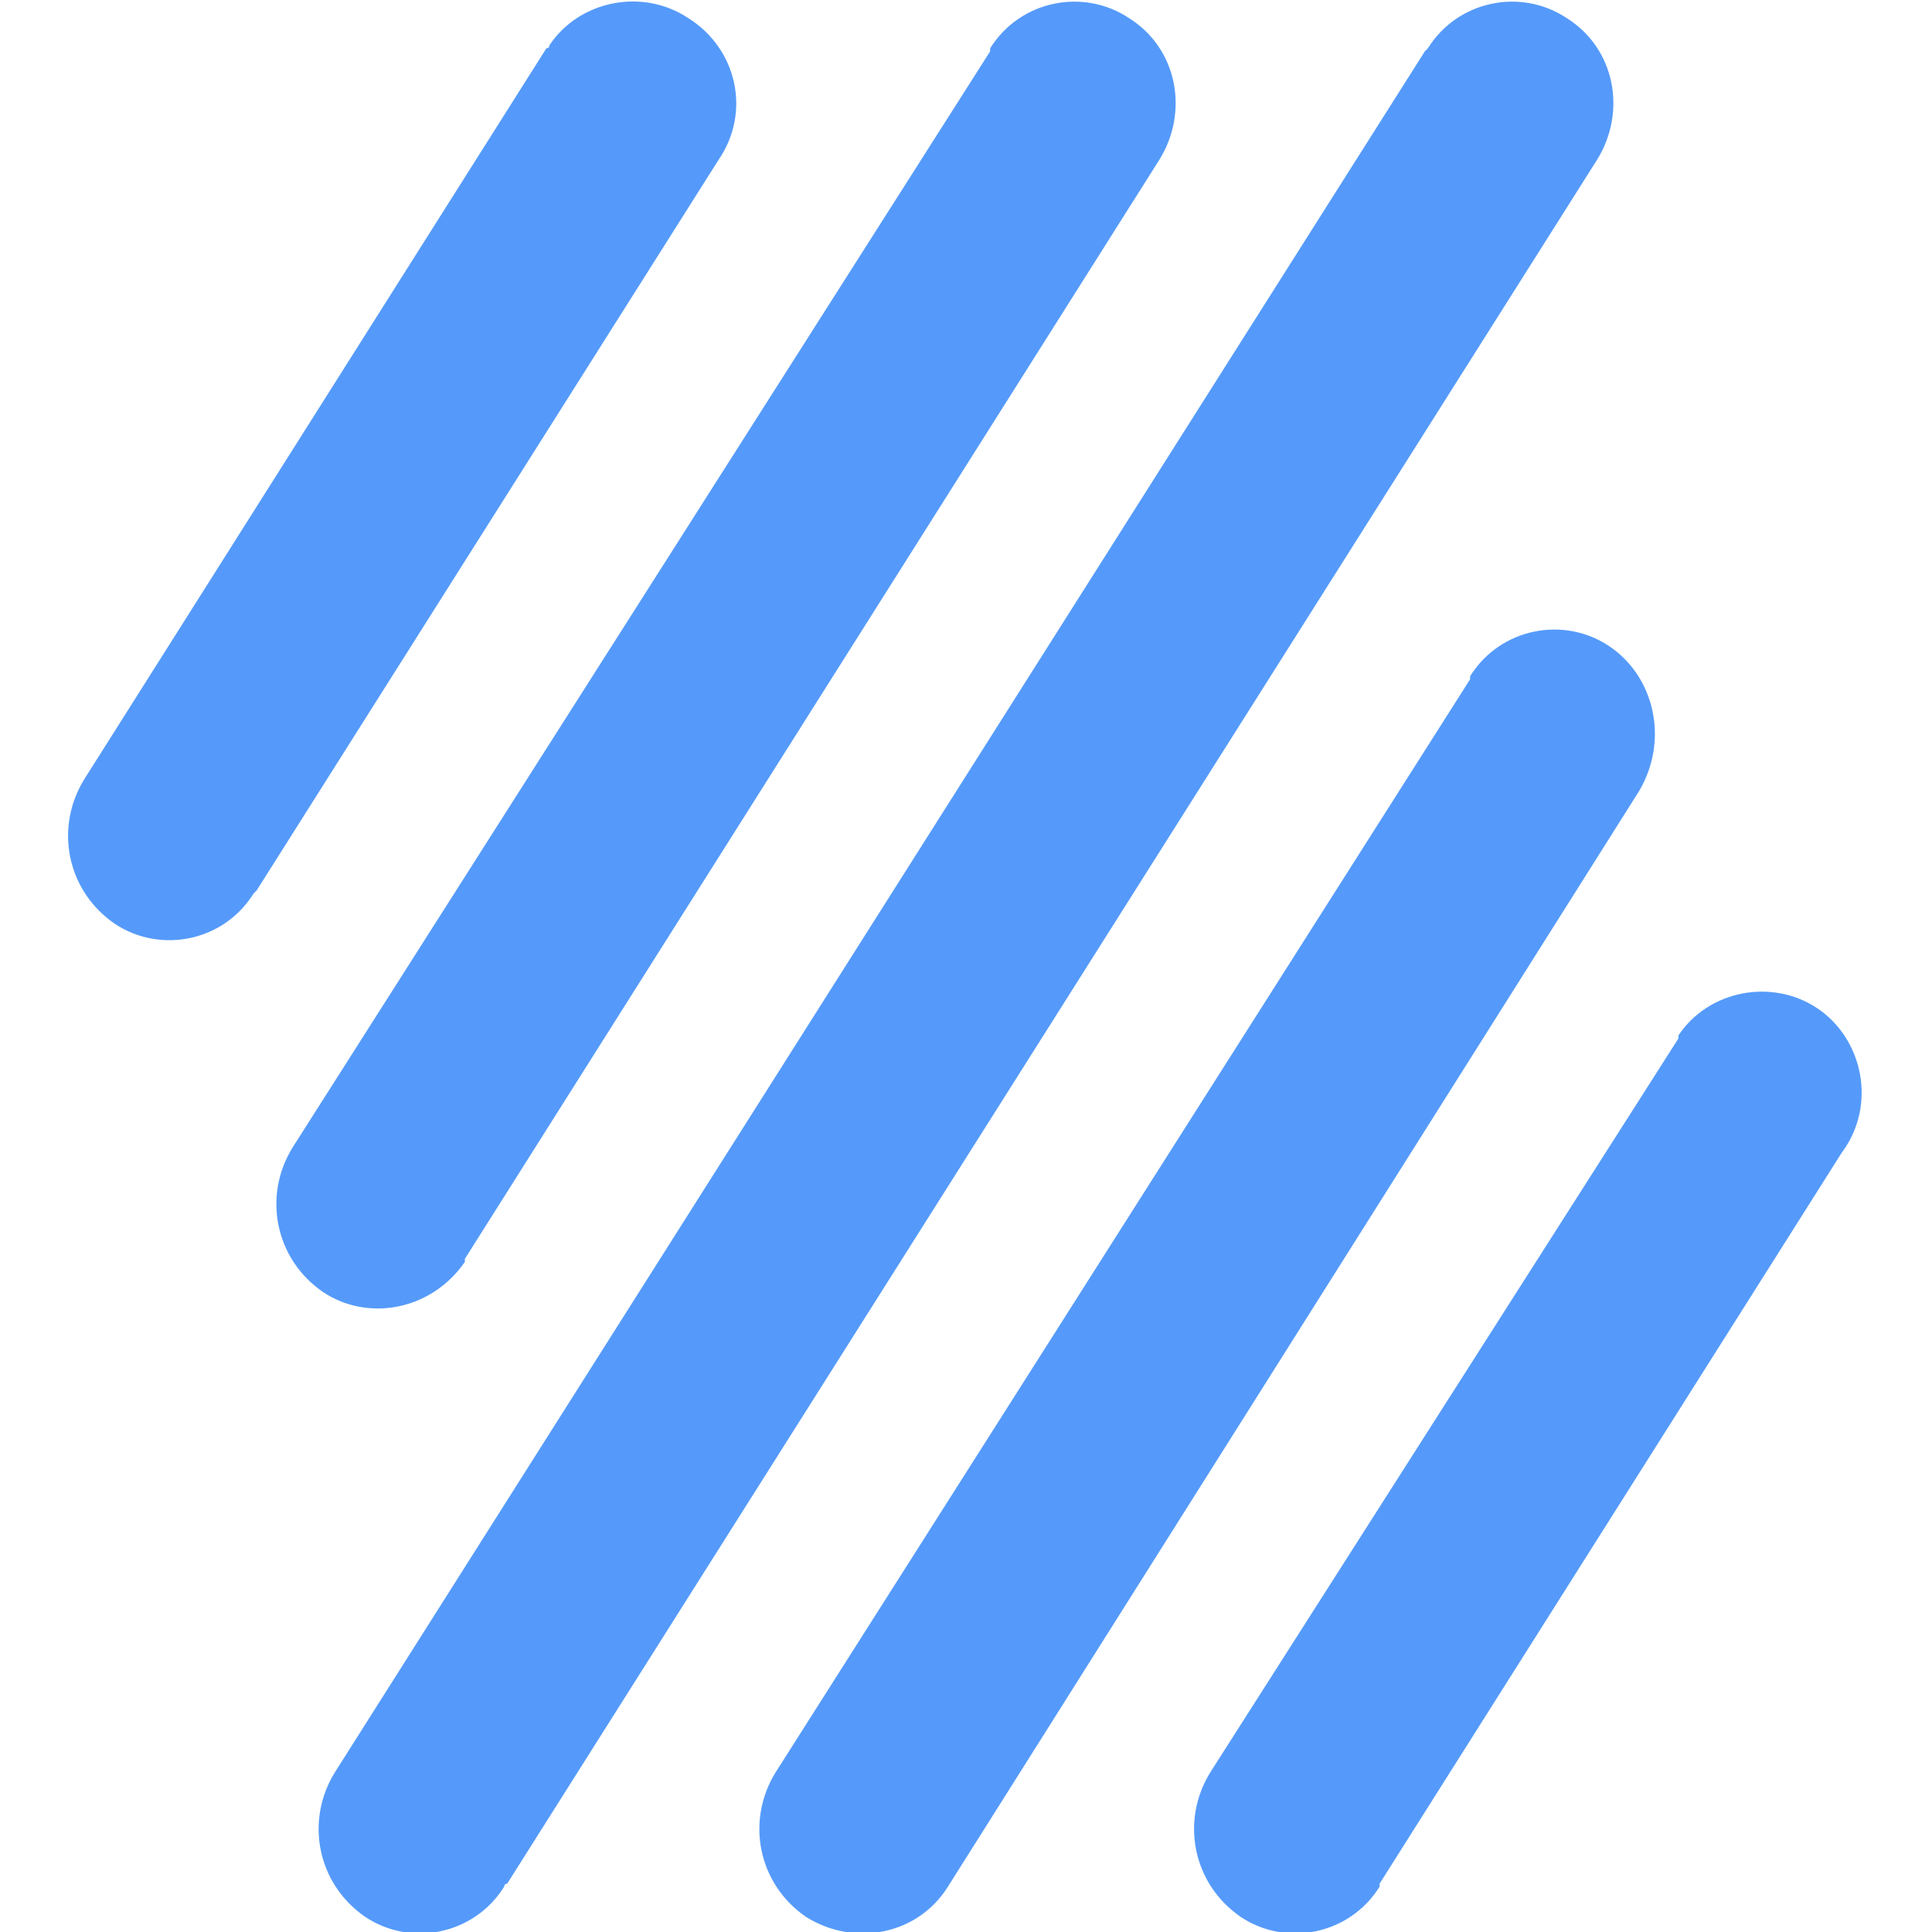 <?xml version="1.0" encoding="utf-8"?>
<!-- Generator: Adobe Illustrator 24.1.0, SVG Export Plug-In . SVG Version: 6.00 Build 0)  -->
<svg version="1.1" id="Layer_1" xmlns="http://www.w3.org/2000/svg" xmlns:xlink="http://www.w3.org/1999/xlink" x="0px" y="0px"
	 viewBox="0 0 64 64" width="64" height="64" style="enable-background:new 0 0 64 64;" xml:space="preserve">
<style type="text/css">
	.st0{fill-rule:evenodd;clip-rule:evenodd;fill:#559AFA;}
</style>
<g>
	<path class="st0" d="M22.8,0.6c-1.5-1-3.6-0.6-4.6,0.9c0,0,0,0.1-0.1,0.1L2.8,25.8c-1,1.6-0.6,3.7,1,4.8c1.5,1,3.6,0.6,4.6-1
		c0,0,0,0,0.1-0.1L23.8,5.3C24.9,3.7,24.4,1.6,22.8,0.6z M37.4,0.6c-1.5-1-3.6-0.6-4.6,1c0,0,0,0,0,0.1L9.7,38c-1,1.6-0.6,3.7,1,4.8
		c1.5,1,3.6,0.6,4.7-1c0,0,0-0.1,0-0.1l23-36.4C39.4,3.7,39,1.6,37.4,0.6z M51.9,0.6c-1.5-1-3.6-0.6-4.6,1c0,0,0,0-0.1,0.1
		L11.1,58.7c-1,1.6-0.6,3.7,1,4.8c1.5,1,3.6,0.6,4.6-1c0,0,0-0.1,0.1-0.1L52.9,5.3C53.9,3.7,53.5,1.6,51.9,0.6z M53.3,21.4
		c-1.5-1-3.6-0.6-4.6,1c0,0,0,0.1,0,0.1L25.7,58.7c-1,1.6-0.6,3.7,1,4.8c1.6,1,3.7,0.6,4.7-1l22.9-36.3
		C55.3,24.5,54.8,22.4,53.3,21.4z M60.2,33.4c-1.5-1-3.6-0.6-4.6,0.9c0,0,0,0.1,0,0.1L40.1,58.7c-1,1.6-0.6,3.7,1,4.8
		c1.5,1,3.6,0.6,4.6-1c0,0,0,0,0-0.1l15.3-24.2C62.2,36.6,61.7,34.4,60.2,33.4z"/>
</g>
</svg>
